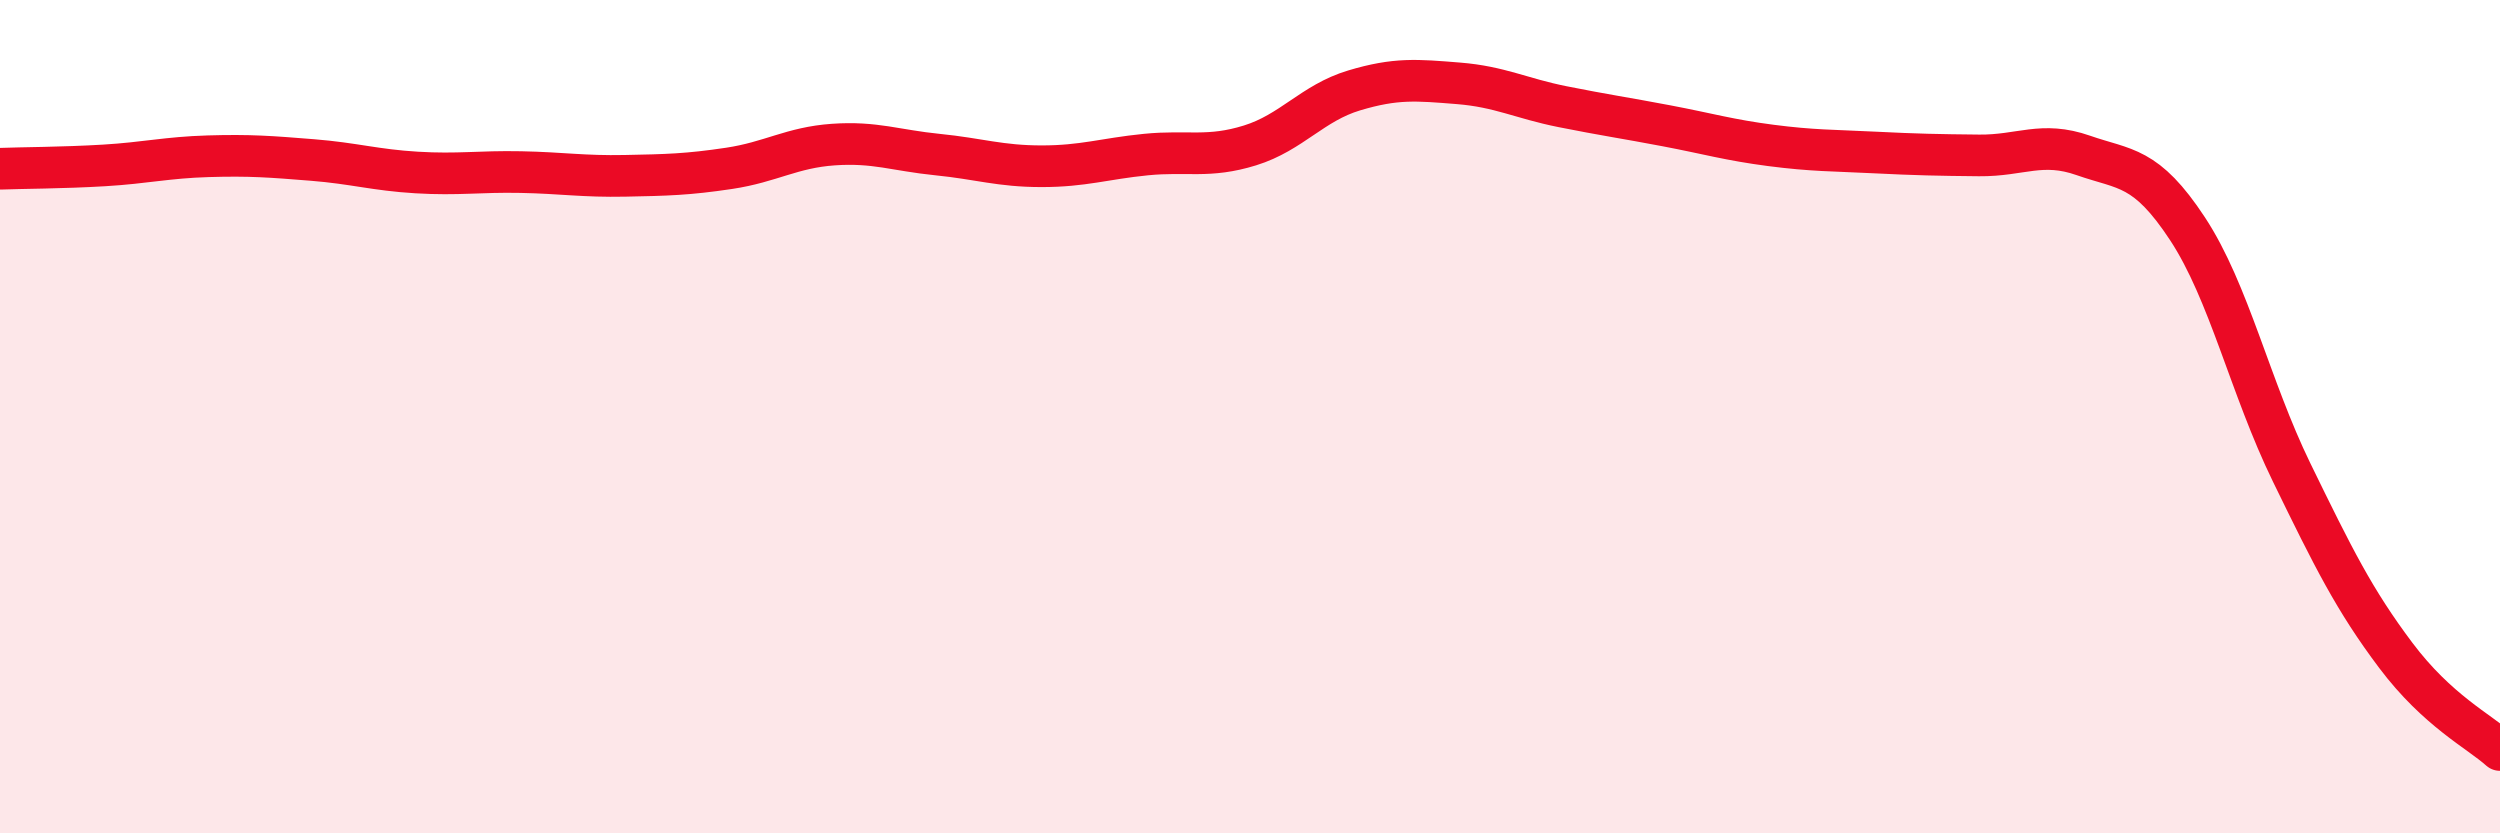 
    <svg width="60" height="20" viewBox="0 0 60 20" xmlns="http://www.w3.org/2000/svg">
      <path
        d="M 0,4.05 C 0.5,4.03 1.5,4.03 2.5,3.97 C 3.5,3.91 4,3.78 5,3.75 C 6,3.72 6.5,3.76 7.5,3.84 C 8.5,3.92 9,4.08 10,4.14 C 11,4.2 11.5,4.11 12.5,4.13 C 13.5,4.15 14,4.24 15,4.22 C 16,4.2 16.5,4.19 17.5,4.04 C 18.5,3.89 19,3.54 20,3.47 C 21,3.4 21.5,3.61 22.5,3.71 C 23.5,3.81 24,3.99 25,3.99 C 26,3.99 26.5,3.81 27.5,3.71 C 28.5,3.61 29,3.8 30,3.49 C 31,3.18 31.5,2.47 32.5,2.17 C 33.5,1.87 34,1.92 35,2 C 36,2.08 36.5,2.36 37.5,2.56 C 38.5,2.76 39,2.83 40,3.02 C 41,3.21 41.5,3.36 42.5,3.49 C 43.5,3.62 44,3.61 45,3.66 C 46,3.71 46.5,3.72 47.5,3.73 C 48.5,3.74 49,3.38 50,3.73 C 51,4.08 51.5,3.97 52.5,5.49 C 53.5,7.01 54,9.29 55,11.34 C 56,13.39 56.5,14.4 57.5,15.73 C 58.5,17.06 59.5,17.55 60,18L60 20L0 20Z"
        fill="#EB0A25"
        opacity="0.1"
        stroke-linecap="round"
        stroke-linejoin="round"
      />
      <path
        d="M 0,4.05 C 0.5,4.03 1.5,4.03 2.5,3.97 C 3.5,3.91 4,3.78 5,3.75 C 6,3.72 6.5,3.76 7.5,3.84 C 8.5,3.92 9,4.08 10,4.14 C 11,4.2 11.5,4.11 12.5,4.13 C 13.5,4.15 14,4.24 15,4.22 C 16,4.2 16.5,4.19 17.5,4.04 C 18.5,3.89 19,3.54 20,3.47 C 21,3.4 21.5,3.61 22.5,3.71 C 23.5,3.81 24,3.99 25,3.99 C 26,3.99 26.5,3.81 27.5,3.71 C 28.5,3.61 29,3.8 30,3.49 C 31,3.18 31.5,2.47 32.5,2.17 C 33.5,1.87 34,1.92 35,2 C 36,2.08 36.5,2.36 37.5,2.56 C 38.5,2.76 39,2.83 40,3.02 C 41,3.21 41.5,3.36 42.5,3.49 C 43.5,3.62 44,3.61 45,3.66 C 46,3.71 46.5,3.72 47.5,3.73 C 48.5,3.74 49,3.38 50,3.73 C 51,4.08 51.5,3.97 52.5,5.49 C 53.5,7.01 54,9.29 55,11.34 C 56,13.39 56.5,14.4 57.5,15.73 C 58.5,17.06 59.5,17.55 60,18"
        stroke="#EB0A25"
        stroke-width="1"
        fill="none"
        stroke-linecap="round"
        stroke-linejoin="round"
      />
    </svg>
  